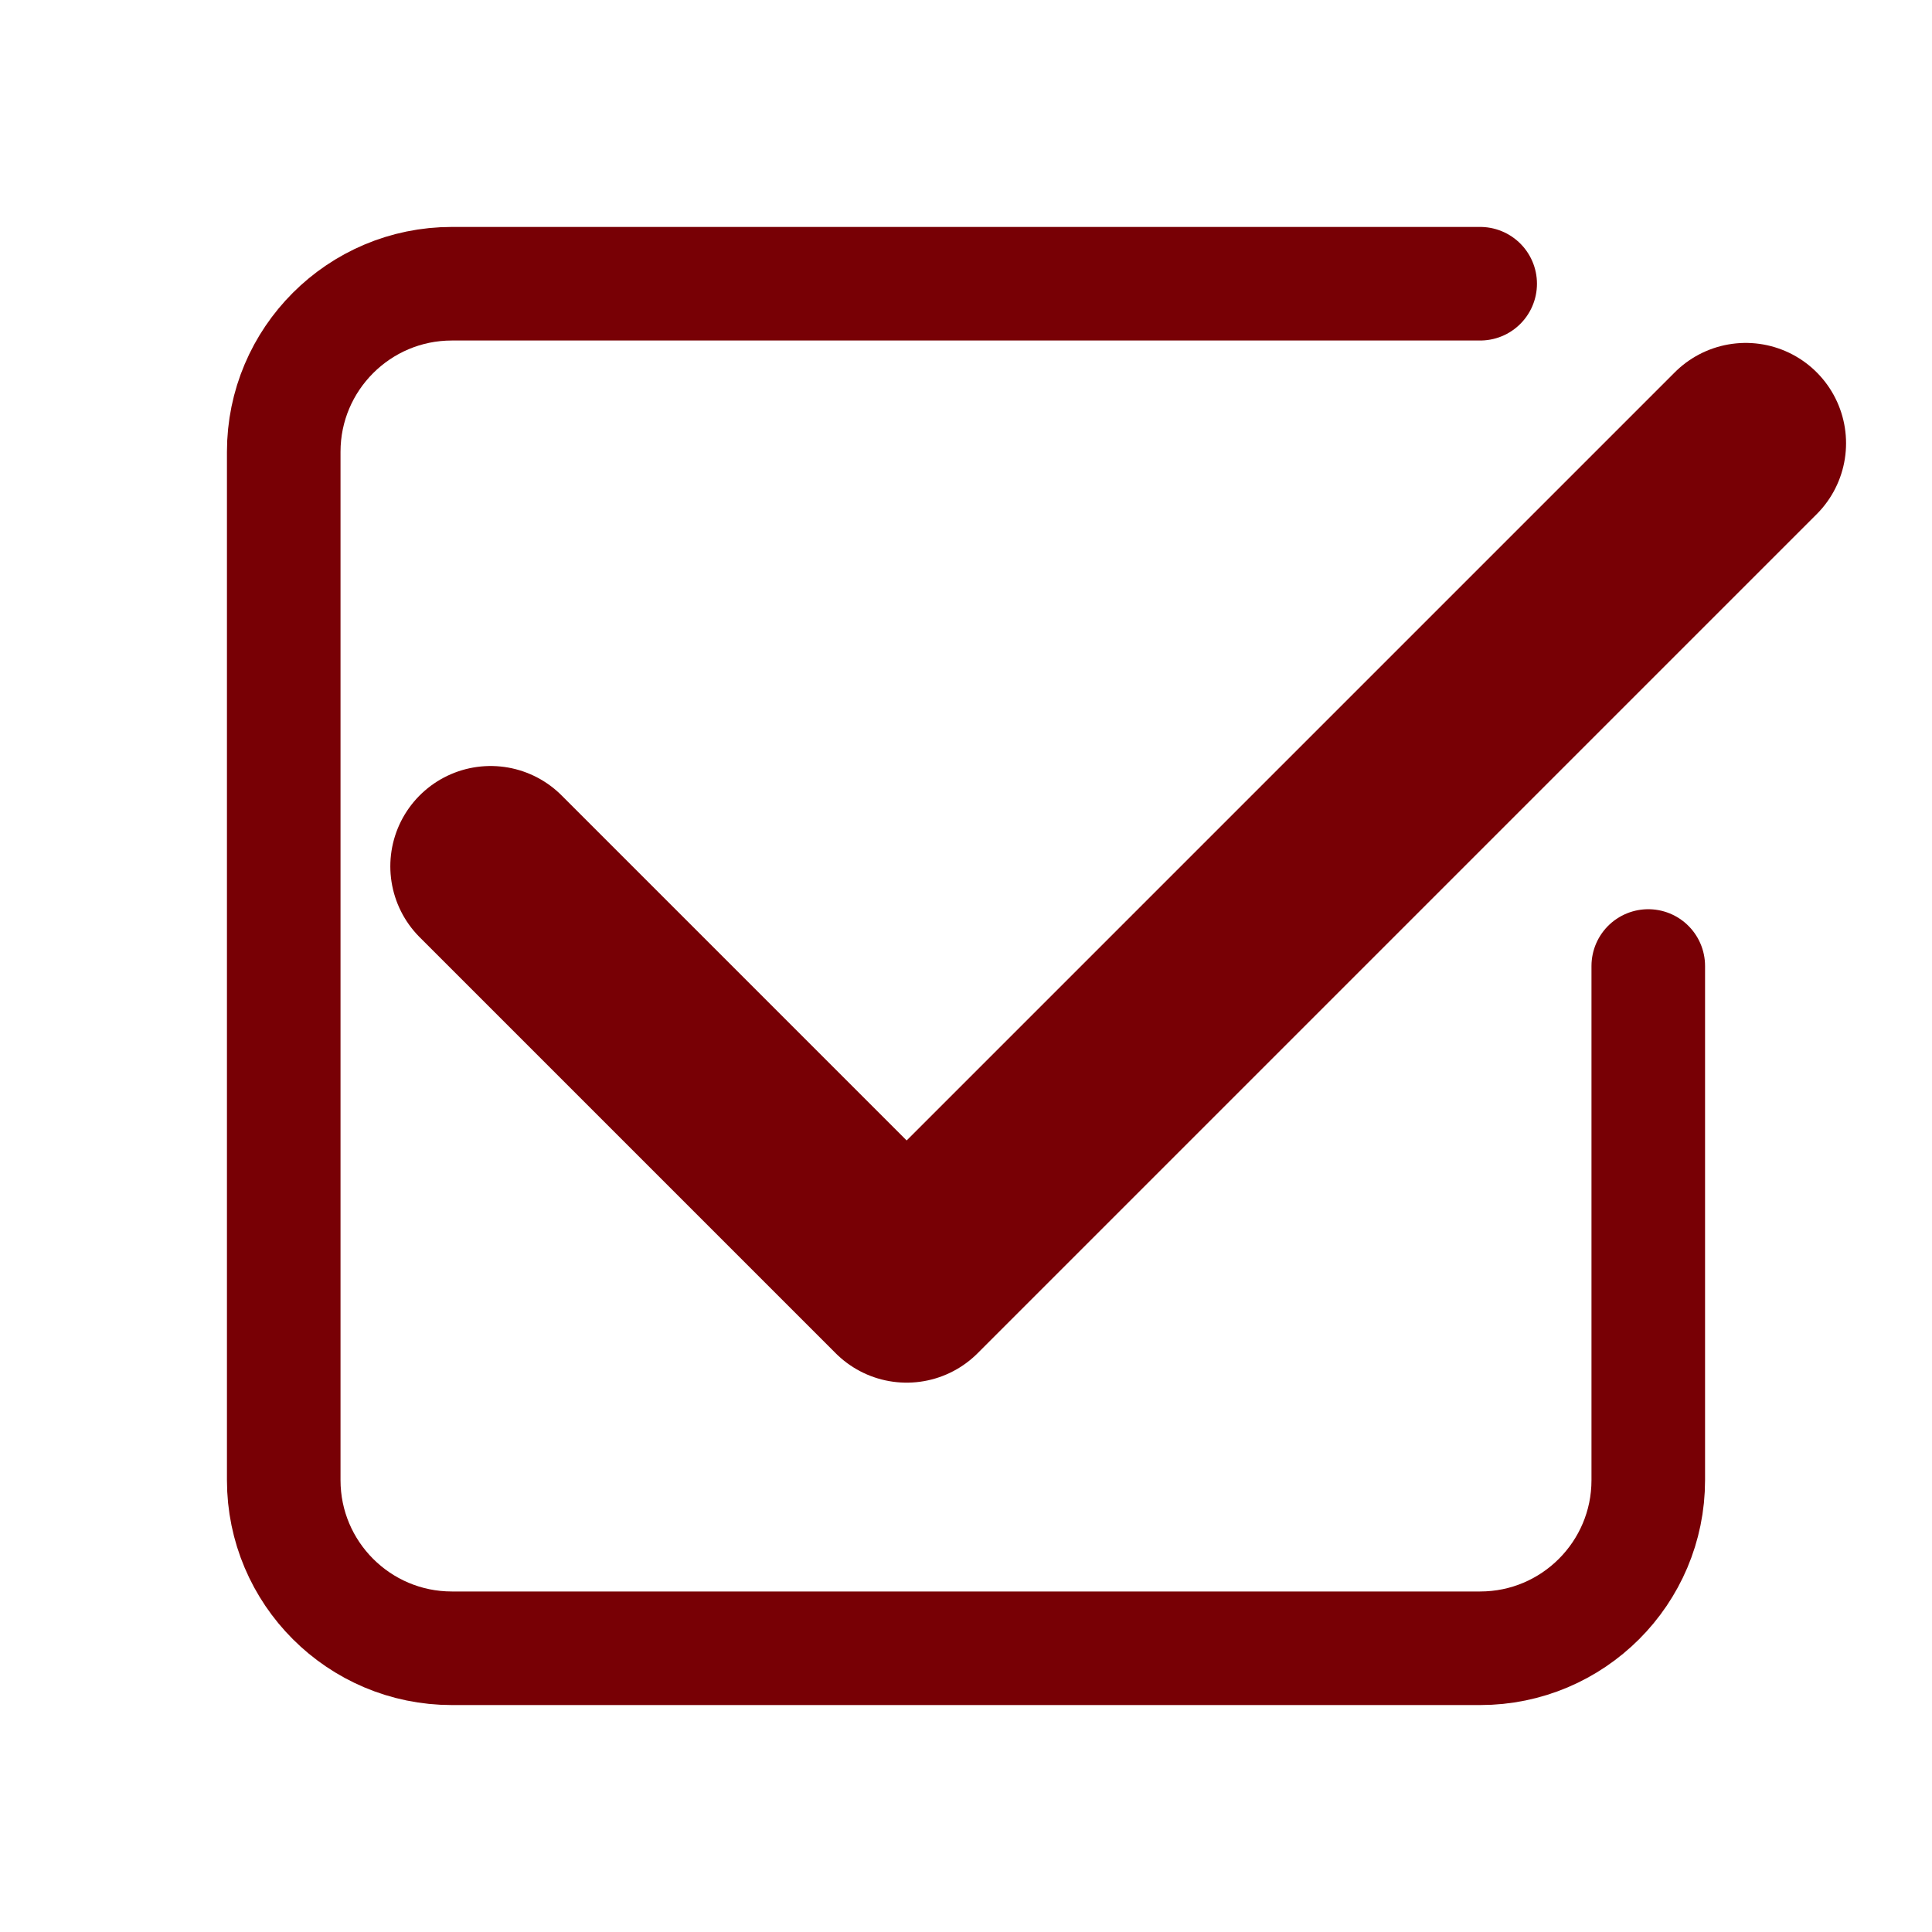 <?xml version="1.0" encoding="UTF-8" standalone="no"?><!DOCTYPE svg PUBLIC "-//W3C//DTD SVG 1.1//EN" "http://www.w3.org/Graphics/SVG/1.1/DTD/svg11.dtd"><svg width="100%" height="100%" viewBox="0 0 800 800" version="1.1" xmlns="http://www.w3.org/2000/svg" xmlns:xlink="http://www.w3.org/1999/xlink" xml:space="preserve" xmlns:serif="http://www.serif.com/" style="fill-rule:evenodd;clip-rule:evenodd;stroke-linecap:round;stroke-linejoin:round;stroke-miterlimit:1.5;"><g id="g886"><path d="M682.513,400l-0,212.908c-0,38.416 -31.189,69.605 -69.605,69.605l-425.816,-0c-38.416,-0 -69.605,-31.189 -69.605,-69.605l0,-425.816c0,-38.416 31.189,-69.605 69.605,-69.605l425.816,0" style="fill:none;stroke:#780005;stroke-width:47.03px;"/><path d="M722.873,183.537l-347.45,347.449l-172.26,-172.26" style="fill:none;stroke:#780005;stroke-width:83.08px;"/></g></svg>